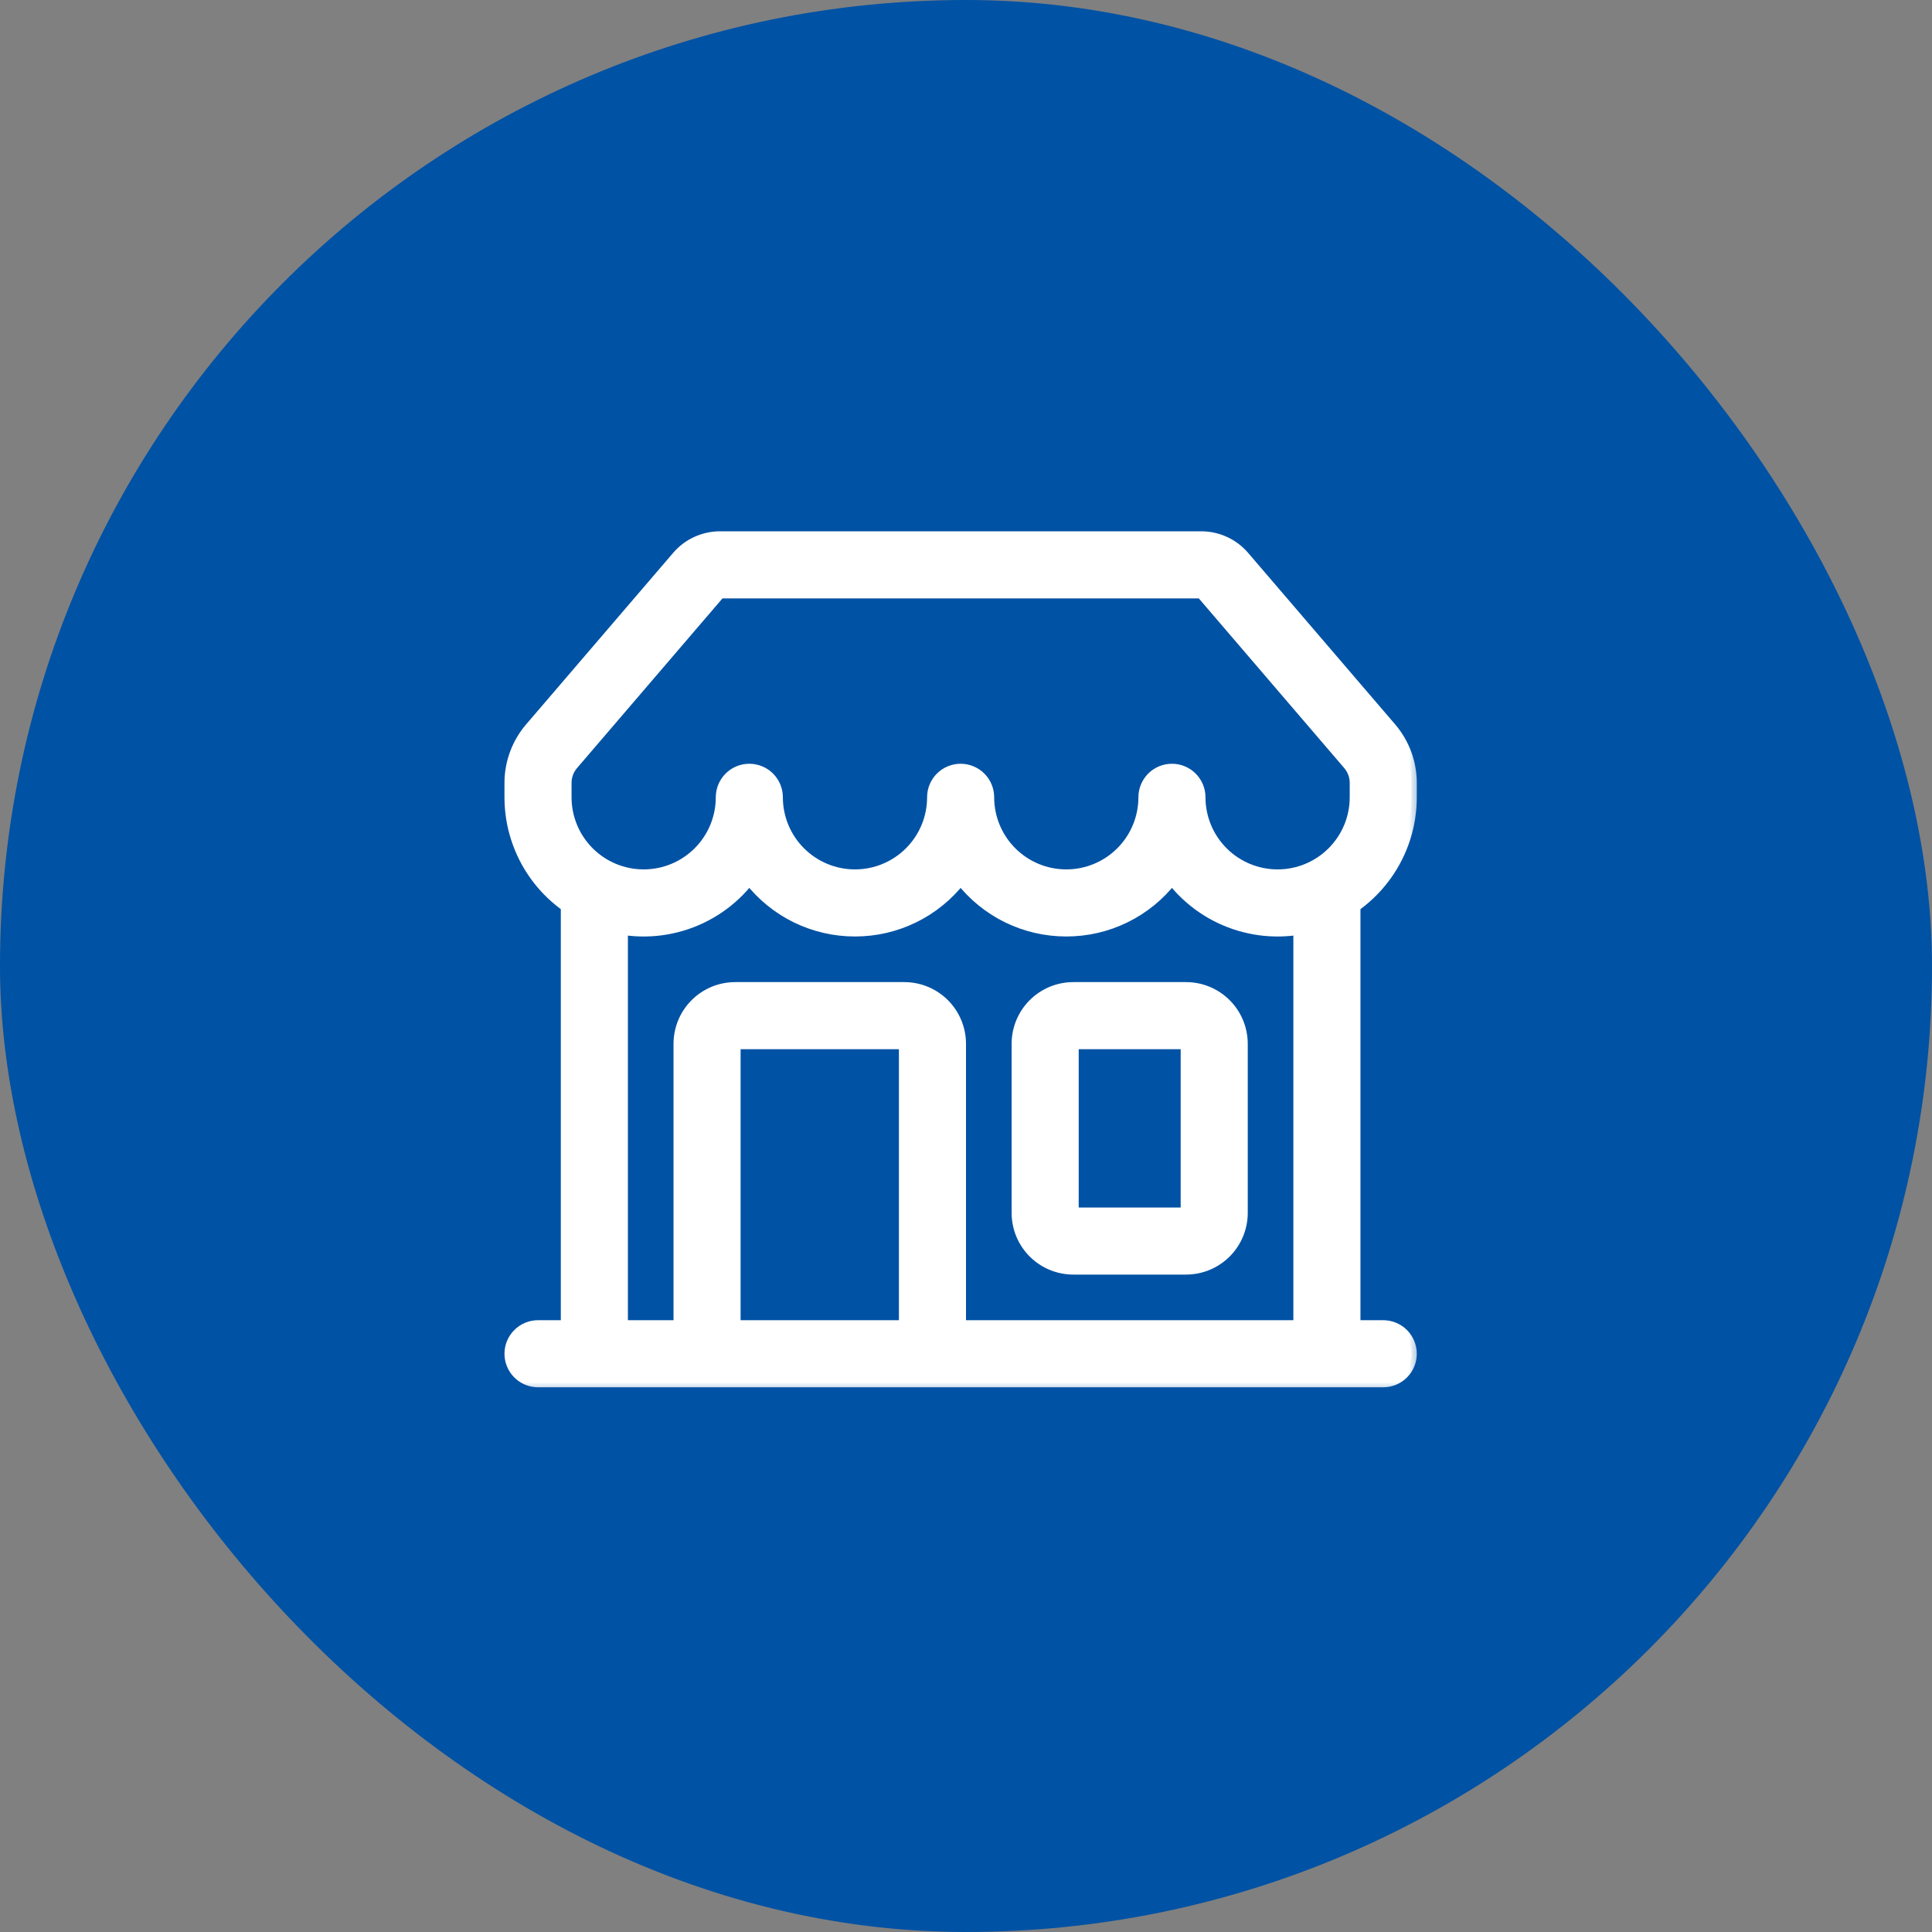 <svg width="72" height="72" viewBox="0 0 72 72" fill="none" xmlns="http://www.w3.org/2000/svg">
<rect x="0" y="0" width="72" height="72" fill="#808080" stroke="none"/>
<rect width="72" height="72" rx="36" fill="#0052A4"/>
<mask id="path-2-outside-1_2019_57115" maskUnits="userSpaceOnUse" x="18" y="19" width="35" height="33" fill="black">
<rect fill="white" x="18" y="19" width="35" height="33"/>
<path d="M25.237 20.735C25.434 20.505 25.679 20.319 25.954 20.193C26.23 20.066 26.53 20 26.833 20H44.767C45.07 20 45.37 20.066 45.646 20.193C45.921 20.319 46.166 20.505 46.363 20.735L51.842 27.127C52.331 27.698 52.6 28.425 52.6 29.177V29.712C52.6 30.752 52.276 31.765 51.671 32.611C51.067 33.457 50.214 34.093 49.231 34.431C48.248 34.768 47.184 34.79 46.188 34.493C45.191 34.196 44.313 33.595 43.675 32.774C43.209 33.374 42.612 33.86 41.93 34.194C41.247 34.528 40.497 34.701 39.737 34.7C38.978 34.701 38.228 34.528 37.545 34.194C36.863 33.86 36.266 33.374 35.8 32.774C35.334 33.374 34.737 33.86 34.055 34.194C33.372 34.528 32.622 34.701 31.863 34.7C31.103 34.701 30.353 34.528 29.67 34.194C28.988 33.86 28.391 33.374 27.925 32.774C27.287 33.595 26.409 34.196 25.412 34.493C24.416 34.79 23.352 34.768 22.369 34.431C21.386 34.093 20.533 33.457 19.929 32.611C19.325 31.765 19 30.752 19 29.712V29.177C19 28.425 19.269 27.698 19.758 27.127L25.239 20.733L25.237 20.735ZM28.975 29.712C28.975 30.478 29.279 31.213 29.821 31.754C30.362 32.296 31.097 32.6 31.863 32.6C32.628 32.6 33.363 32.296 33.904 31.754C34.446 31.213 34.75 30.478 34.75 29.712C34.75 29.434 34.861 29.167 35.057 28.97C35.255 28.773 35.522 28.663 35.8 28.663C36.078 28.663 36.346 28.773 36.542 28.97C36.739 29.167 36.85 29.434 36.85 29.712C36.85 30.478 37.154 31.213 37.696 31.754C38.237 32.296 38.972 32.6 39.737 32.6C40.503 32.6 41.238 32.296 41.779 31.754C42.321 31.213 42.625 30.478 42.625 29.712C42.625 29.434 42.736 29.167 42.932 28.97C43.129 28.773 43.397 28.663 43.675 28.663C43.953 28.663 44.221 28.773 44.417 28.97C44.614 29.167 44.725 29.434 44.725 29.712C44.725 30.478 45.029 31.213 45.571 31.754C46.112 32.296 46.847 32.6 47.612 32.6C48.378 32.6 49.113 32.296 49.654 31.754C50.196 31.213 50.5 30.478 50.5 29.712V29.177C50.5 28.927 50.411 28.685 50.248 28.494L44.767 22.1H26.833L21.352 28.494C21.189 28.685 21.1 28.927 21.1 29.177V29.712C21.1 30.478 21.404 31.213 21.946 31.754C22.487 32.296 23.222 32.6 23.988 32.6C24.753 32.6 25.488 32.296 26.029 31.754C26.571 31.213 26.875 30.478 26.875 29.712C26.875 29.434 26.986 29.167 27.183 28.97C27.38 28.773 27.646 28.663 27.925 28.663C28.203 28.663 28.471 28.773 28.668 28.97C28.864 29.167 28.975 29.434 28.975 29.712ZM22.15 32.39C22.428 32.39 22.695 32.501 22.892 32.697C23.089 32.895 23.2 33.161 23.2 33.44V49.4H25.3V38.9C25.3 38.343 25.521 37.809 25.915 37.415C26.309 37.021 26.843 36.8 27.4 36.8H33.7C34.257 36.8 34.791 37.021 35.185 37.415C35.579 37.809 35.8 38.343 35.8 38.9V49.4H48.4V33.44C48.4 33.161 48.511 32.895 48.708 32.697C48.904 32.501 49.172 32.39 49.45 32.39C49.728 32.39 49.995 32.501 50.193 32.697C50.389 32.895 50.5 33.161 50.5 33.44V49.4H51.55C51.828 49.4 52.096 49.511 52.292 49.708C52.489 49.904 52.6 50.172 52.6 50.45C52.6 50.728 52.489 50.995 52.292 51.193C52.096 51.389 51.828 51.5 51.55 51.5H20.05C19.771 51.5 19.505 51.389 19.308 51.193C19.111 50.995 19 50.728 19 50.45C19 50.172 19.111 49.904 19.308 49.708C19.505 49.511 19.771 49.4 20.05 49.4H21.1V33.44C21.1 33.161 21.211 32.895 21.407 32.697C21.605 32.501 21.872 32.39 22.15 32.39ZM27.4 49.4H33.7V38.9H27.4V49.4ZM37.9 38.9C37.9 38.343 38.121 37.809 38.515 37.415C38.909 37.021 39.443 36.8 40 36.8H44.2C44.757 36.8 45.291 37.021 45.685 37.415C46.079 37.809 46.3 38.343 46.3 38.9V45.2C46.3 45.757 46.079 46.291 45.685 46.685C45.291 47.079 44.757 47.3 44.2 47.3H40C39.443 47.3 38.909 47.079 38.515 46.685C38.121 46.291 37.9 45.757 37.9 45.2V38.9ZM44.2 38.9H40V45.2H44.2V38.9Z"/>
</mask>
<path d="M25.237 20.735C25.434 20.505 25.679 20.319 25.954 20.193C26.23 20.066 26.53 20 26.833 20H44.767C45.07 20 45.37 20.066 45.646 20.193C45.921 20.319 46.166 20.505 46.363 20.735L51.842 27.127C52.331 27.698 52.6 28.425 52.6 29.177V29.712C52.6 30.752 52.276 31.765 51.671 32.611C51.067 33.457 50.214 34.093 49.231 34.431C48.248 34.768 47.184 34.79 46.188 34.493C45.191 34.196 44.313 33.595 43.675 32.774C43.209 33.374 42.612 33.86 41.93 34.194C41.247 34.528 40.497 34.701 39.737 34.7C38.978 34.701 38.228 34.528 37.545 34.194C36.863 33.86 36.266 33.374 35.8 32.774C35.334 33.374 34.737 33.86 34.055 34.194C33.372 34.528 32.622 34.701 31.863 34.7C31.103 34.701 30.353 34.528 29.67 34.194C28.988 33.86 28.391 33.374 27.925 32.774C27.287 33.595 26.409 34.196 25.412 34.493C24.416 34.79 23.352 34.768 22.369 34.431C21.386 34.093 20.533 33.457 19.929 32.611C19.325 31.765 19 30.752 19 29.712V29.177C19 28.425 19.269 27.698 19.758 27.127L25.239 20.733L25.237 20.735ZM28.975 29.712C28.975 30.478 29.279 31.213 29.821 31.754C30.362 32.296 31.097 32.6 31.863 32.6C32.628 32.6 33.363 32.296 33.904 31.754C34.446 31.213 34.75 30.478 34.75 29.712C34.75 29.434 34.861 29.167 35.057 28.97C35.255 28.773 35.522 28.663 35.8 28.663C36.078 28.663 36.346 28.773 36.542 28.97C36.739 29.167 36.85 29.434 36.85 29.712C36.85 30.478 37.154 31.213 37.696 31.754C38.237 32.296 38.972 32.6 39.737 32.6C40.503 32.6 41.238 32.296 41.779 31.754C42.321 31.213 42.625 30.478 42.625 29.712C42.625 29.434 42.736 29.167 42.932 28.97C43.129 28.773 43.397 28.663 43.675 28.663C43.953 28.663 44.221 28.773 44.417 28.97C44.614 29.167 44.725 29.434 44.725 29.712C44.725 30.478 45.029 31.213 45.571 31.754C46.112 32.296 46.847 32.6 47.612 32.6C48.378 32.6 49.113 32.296 49.654 31.754C50.196 31.213 50.5 30.478 50.5 29.712V29.177C50.5 28.927 50.411 28.685 50.248 28.494L44.767 22.1H26.833L21.352 28.494C21.189 28.685 21.1 28.927 21.1 29.177V29.712C21.1 30.478 21.404 31.213 21.946 31.754C22.487 32.296 23.222 32.6 23.988 32.6C24.753 32.6 25.488 32.296 26.029 31.754C26.571 31.213 26.875 30.478 26.875 29.712C26.875 29.434 26.986 29.167 27.183 28.97C27.38 28.773 27.646 28.663 27.925 28.663C28.203 28.663 28.471 28.773 28.668 28.97C28.864 29.167 28.975 29.434 28.975 29.712ZM22.15 32.39C22.428 32.39 22.695 32.501 22.892 32.697C23.089 32.895 23.2 33.161 23.2 33.44V49.4H25.3V38.9C25.3 38.343 25.521 37.809 25.915 37.415C26.309 37.021 26.843 36.8 27.4 36.8H33.7C34.257 36.8 34.791 37.021 35.185 37.415C35.579 37.809 35.8 38.343 35.8 38.9V49.4H48.4V33.44C48.4 33.161 48.511 32.895 48.708 32.697C48.904 32.501 49.172 32.39 49.45 32.39C49.728 32.39 49.995 32.501 50.193 32.697C50.389 32.895 50.5 33.161 50.5 33.44V49.4H51.55C51.828 49.4 52.096 49.511 52.292 49.708C52.489 49.904 52.6 50.172 52.6 50.45C52.6 50.728 52.489 50.995 52.292 51.193C52.096 51.389 51.828 51.5 51.55 51.5H20.05C19.771 51.5 19.505 51.389 19.308 51.193C19.111 50.995 19 50.728 19 50.45C19 50.172 19.111 49.904 19.308 49.708C19.505 49.511 19.771 49.4 20.05 49.4H21.1V33.44C21.1 33.161 21.211 32.895 21.407 32.697C21.605 32.501 21.872 32.39 22.15 32.39ZM27.4 49.4H33.7V38.9H27.4V49.4ZM37.9 38.9C37.9 38.343 38.121 37.809 38.515 37.415C38.909 37.021 39.443 36.8 40 36.8H44.2C44.757 36.8 45.291 37.021 45.685 37.415C46.079 37.809 46.3 38.343 46.3 38.9V45.2C46.3 45.757 46.079 46.291 45.685 46.685C45.291 47.079 44.757 47.3 44.2 47.3H40C39.443 47.3 38.909 47.079 38.515 46.685C38.121 46.291 37.9 45.757 37.9 45.2V38.9ZM44.2 38.9H40V45.2H44.2V38.9Z" fill="white"/>
<path d="M25.237 20.735C25.434 20.505 25.679 20.319 25.954 20.193C26.23 20.066 26.53 20 26.833 20H44.767C45.07 20 45.37 20.066 45.646 20.193C45.921 20.319 46.166 20.505 46.363 20.735L51.842 27.127C52.331 27.698 52.6 28.425 52.6 29.177V29.712C52.6 30.752 52.276 31.765 51.671 32.611C51.067 33.457 50.214 34.093 49.231 34.431C48.248 34.768 47.184 34.79 46.188 34.493C45.191 34.196 44.313 33.595 43.675 32.774C43.209 33.374 42.612 33.86 41.93 34.194C41.247 34.528 40.497 34.701 39.737 34.7C38.978 34.701 38.228 34.528 37.545 34.194C36.863 33.86 36.266 33.374 35.8 32.774C35.334 33.374 34.737 33.86 34.055 34.194C33.372 34.528 32.622 34.701 31.863 34.7C31.103 34.701 30.353 34.528 29.67 34.194C28.988 33.86 28.391 33.374 27.925 32.774C27.287 33.595 26.409 34.196 25.412 34.493C24.416 34.79 23.352 34.768 22.369 34.431C21.386 34.093 20.533 33.457 19.929 32.611C19.325 31.765 19 30.752 19 29.712V29.177C19 28.425 19.269 27.698 19.758 27.127L25.239 20.733L25.237 20.735ZM28.975 29.712C28.975 30.478 29.279 31.213 29.821 31.754C30.362 32.296 31.097 32.6 31.863 32.6C32.628 32.6 33.363 32.296 33.904 31.754C34.446 31.213 34.75 30.478 34.75 29.712C34.75 29.434 34.861 29.167 35.057 28.97C35.255 28.773 35.522 28.663 35.8 28.663C36.078 28.663 36.346 28.773 36.542 28.97C36.739 29.167 36.85 29.434 36.85 29.712C36.85 30.478 37.154 31.213 37.696 31.754C38.237 32.296 38.972 32.6 39.737 32.6C40.503 32.6 41.238 32.296 41.779 31.754C42.321 31.213 42.625 30.478 42.625 29.712C42.625 29.434 42.736 29.167 42.932 28.97C43.129 28.773 43.397 28.663 43.675 28.663C43.953 28.663 44.221 28.773 44.417 28.97C44.614 29.167 44.725 29.434 44.725 29.712C44.725 30.478 45.029 31.213 45.571 31.754C46.112 32.296 46.847 32.6 47.612 32.6C48.378 32.6 49.113 32.296 49.654 31.754C50.196 31.213 50.5 30.478 50.5 29.712V29.177C50.5 28.927 50.411 28.685 50.248 28.494L44.767 22.1H26.833L21.352 28.494C21.189 28.685 21.1 28.927 21.1 29.177V29.712C21.1 30.478 21.404 31.213 21.946 31.754C22.487 32.296 23.222 32.6 23.988 32.6C24.753 32.6 25.488 32.296 26.029 31.754C26.571 31.213 26.875 30.478 26.875 29.712C26.875 29.434 26.986 29.167 27.183 28.97C27.38 28.773 27.646 28.663 27.925 28.663C28.203 28.663 28.471 28.773 28.668 28.97C28.864 29.167 28.975 29.434 28.975 29.712ZM22.15 32.39C22.428 32.39 22.695 32.501 22.892 32.697C23.089 32.895 23.2 33.161 23.2 33.44V49.4H25.3V38.9C25.3 38.343 25.521 37.809 25.915 37.415C26.309 37.021 26.843 36.8 27.4 36.8H33.7C34.257 36.8 34.791 37.021 35.185 37.415C35.579 37.809 35.8 38.343 35.8 38.9V49.4H48.4V33.44C48.4 33.161 48.511 32.895 48.708 32.697C48.904 32.501 49.172 32.39 49.45 32.39C49.728 32.39 49.995 32.501 50.193 32.697C50.389 32.895 50.5 33.161 50.5 33.44V49.4H51.55C51.828 49.4 52.096 49.511 52.292 49.708C52.489 49.904 52.6 50.172 52.6 50.45C52.6 50.728 52.489 50.995 52.292 51.193C52.096 51.389 51.828 51.5 51.55 51.5H20.05C19.771 51.5 19.505 51.389 19.308 51.193C19.111 50.995 19 50.728 19 50.45C19 50.172 19.111 49.904 19.308 49.708C19.505 49.511 19.771 49.4 20.05 49.4H21.1V33.44C21.1 33.161 21.211 32.895 21.407 32.697C21.605 32.501 21.872 32.39 22.15 32.39ZM27.4 49.4H33.7V38.9H27.4V49.4ZM37.9 38.9C37.9 38.343 38.121 37.809 38.515 37.415C38.909 37.021 39.443 36.8 40 36.8H44.2C44.757 36.8 45.291 37.021 45.685 37.415C46.079 37.809 46.3 38.343 46.3 38.9V45.2C46.3 45.757 46.079 46.291 45.685 46.685C45.291 47.079 44.757 47.3 44.2 47.3H40C39.443 47.3 38.909 47.079 38.515 46.685C38.121 46.291 37.9 45.757 37.9 45.2V38.9ZM44.2 38.9H40V45.2H44.2V38.9Z" stroke="white" stroke-width="0.4" mask="url(#path-2-outside-1_2019_57115)"/>
</svg>
